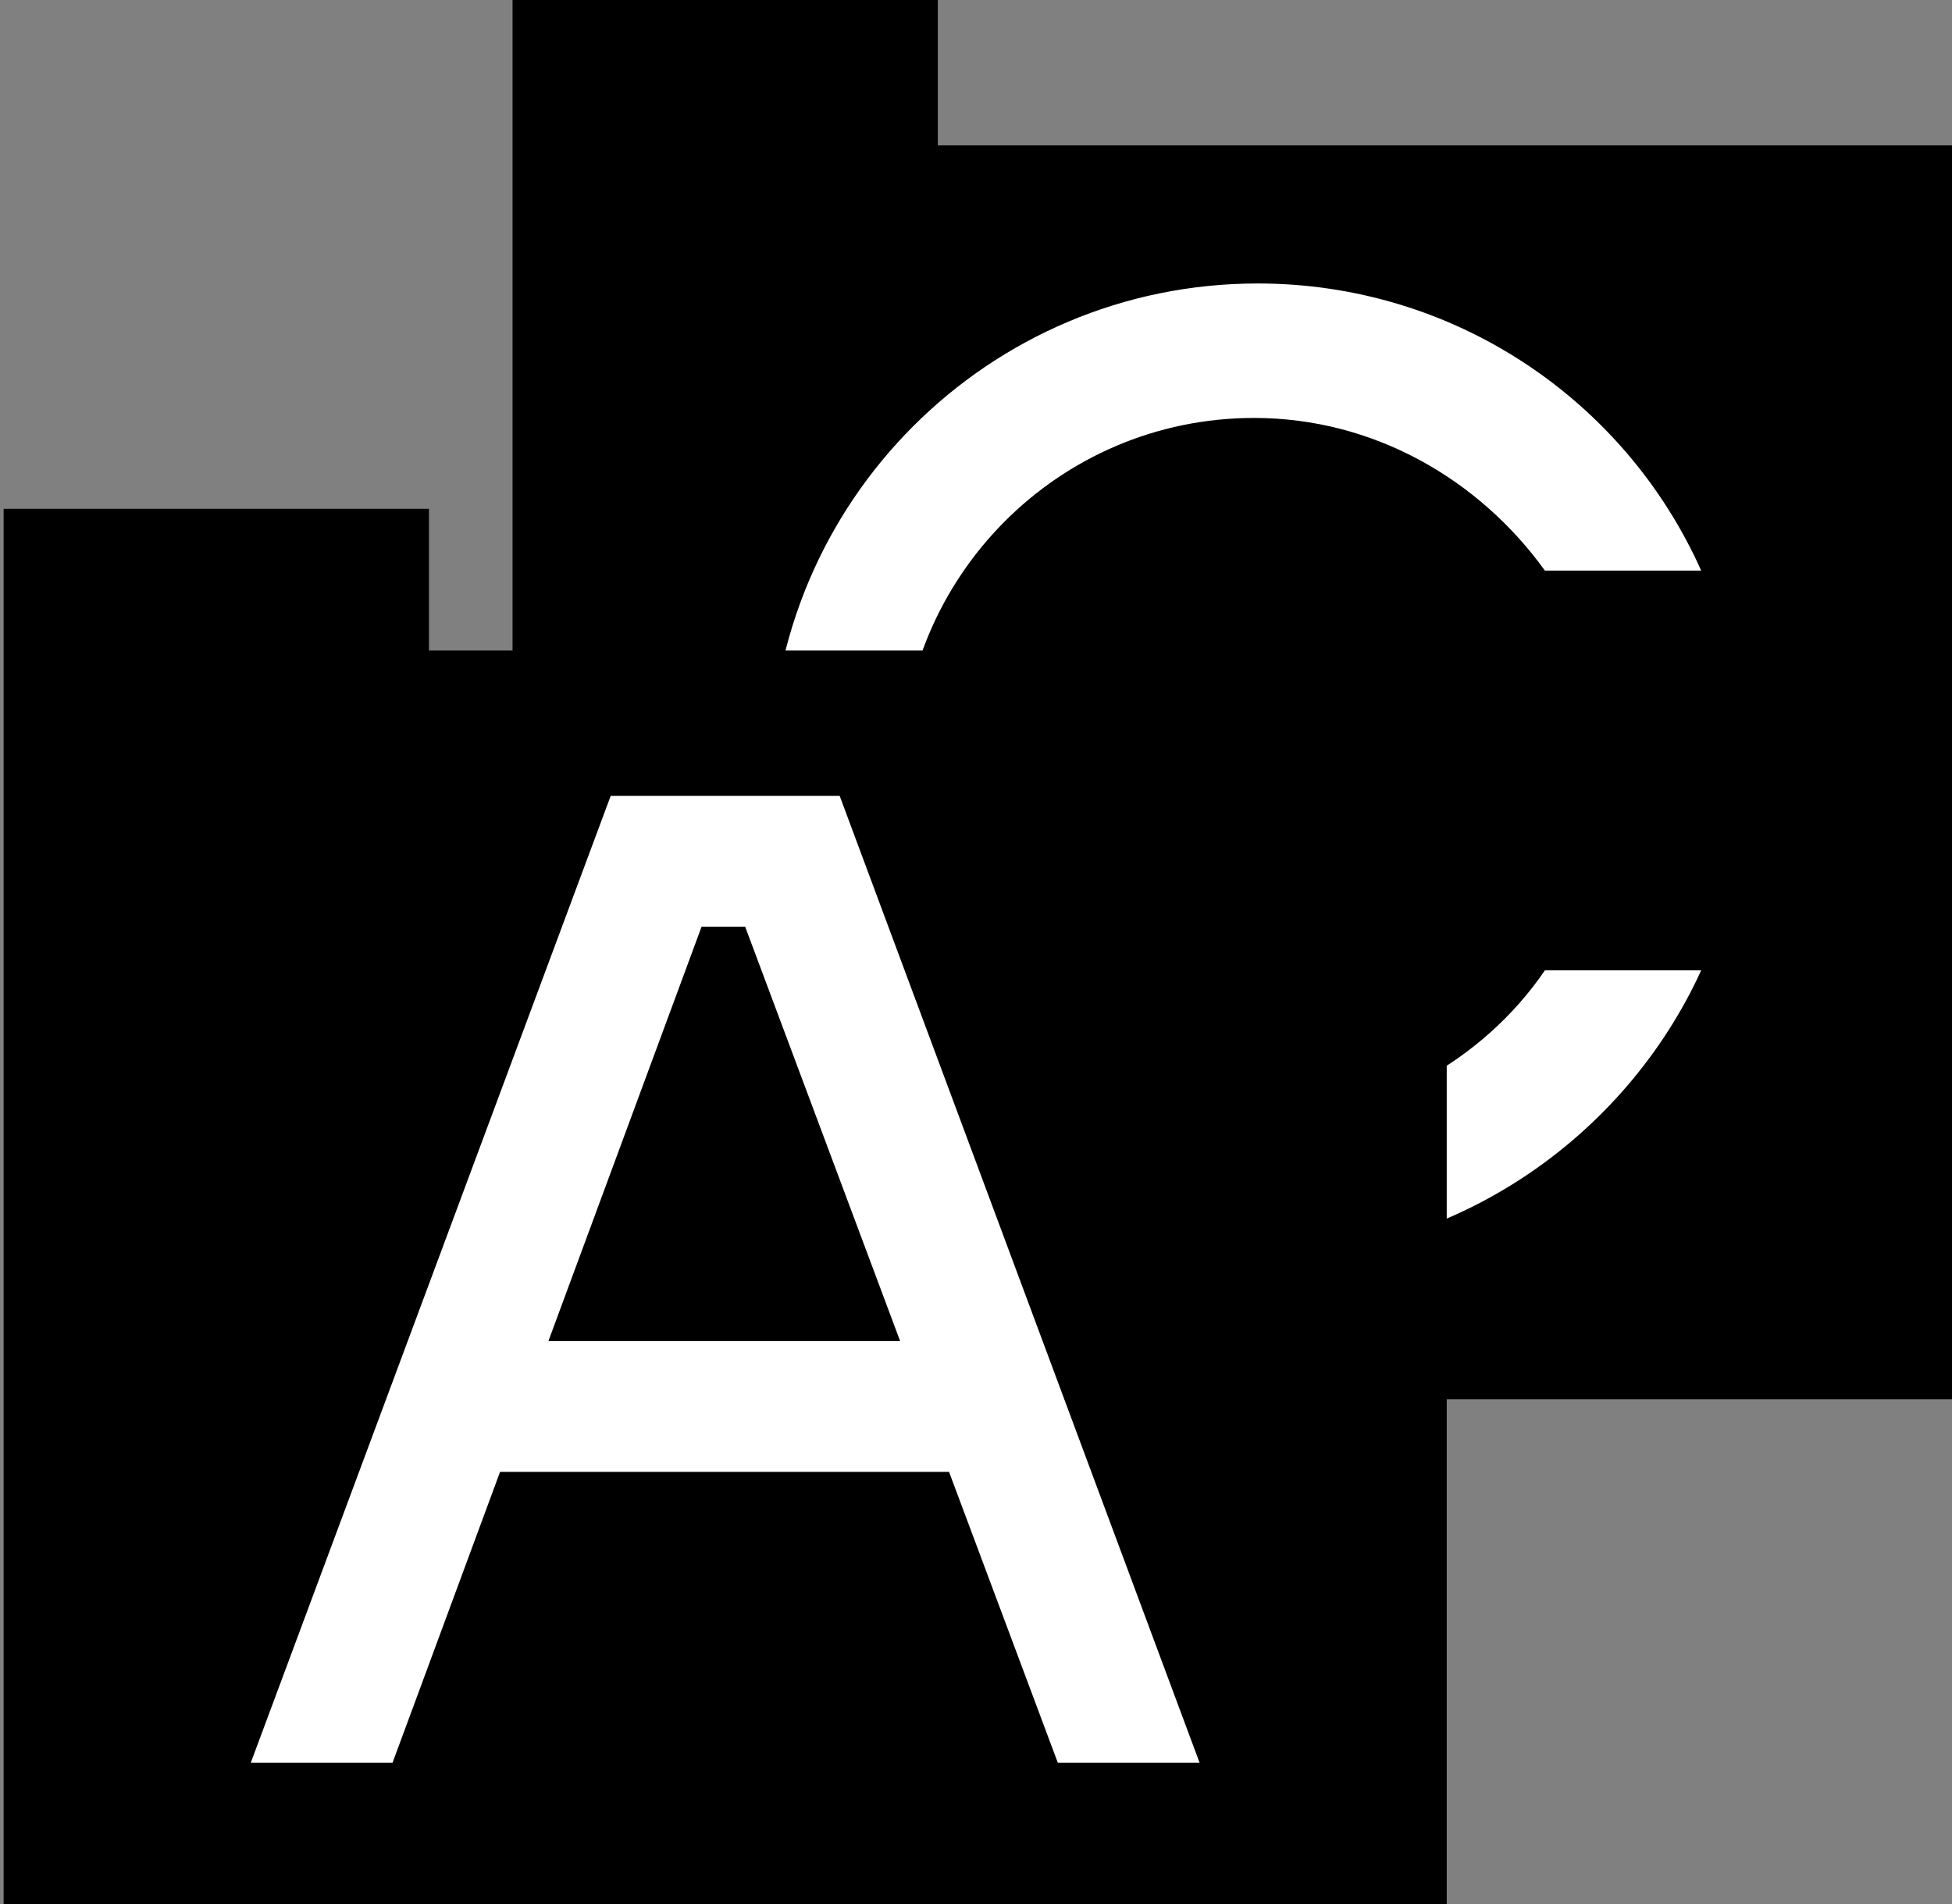 <?xml version="1.0" encoding="utf-8"?>
<!-- Generator: Adobe Illustrator 21.1.0, SVG Export Plug-In . SVG Version: 6.00 Build 0)  -->
<svg version="1.1" id="Layer_1" xmlns="http://www.w3.org/2000/svg" xmlns:xlink="http://www.w3.org/1999/xlink" x="0px" y="0px"
	 viewBox="0 0 53.7 52.4" style="enable-background:new 0 0 53.7 52.4;" xml:space="preserve">
<rect x="0" y="0" width="53.7" height="52.4" fill="#808080" stroke="none"/>
<style type="text/css">
	.st0{fill:#FFFFFF;}
	.st1{fill:none;stroke:#000000;stroke-width:8;stroke-miterlimit:10;}
	.st2{clip-path:url(#SVGID_2_);fill:#FFFFFF;}
	.st3{clip-path:url(#SVGID_2_);}
	.st4{clip-path:url(#SVGID_4_);}
	.st5{clip-path:url(#SVGID_4_);fill:#FFFFFF;}
	.st6{clip-path:url(#SVGID_4_);fill:none;stroke:#000000;stroke-width:8;stroke-miterlimit:10;}
	.st7{clip-path:url(#SVGID_6_);fill:#FFFFFF;}
	.st8{clip-path:url(#SVGID_6_);fill:none;stroke:#000000;stroke-width:8;stroke-miterlimit:10;}
	.st9{clip-path:url(#SVGID_8_);fill:#FFFFFF;}
	.st10{clip-path:url(#SVGID_8_);fill:none;stroke:#000000;stroke-width:8;stroke-miterlimit:10;}
	.st11{clip-path:url(#SVGID_10_);fill:#FFFFFF;}
	.st12{clip-path:url(#SVGID_10_);fill:none;stroke:#000000;stroke-width:8;stroke-miterlimit:10;}
	.st13{clip-path:url(#SVGID_12_);}
	.st14{clip-path:url(#SVGID_12_);fill:none;stroke:#000000;stroke-width:8;stroke-miterlimit:10;}
	.st15{clip-path:url(#SVGID_12_);fill:#FFFFFF;}
	.st16{clip-path:url(#SVGID_14_);fill:none;stroke:#000000;stroke-width:8;stroke-miterlimit:10;}
	.st17{clip-path:url(#SVGID_16_);fill:#030303;}
	.st18{clip-path:url(#SVGID_16_);}
	.st19{clip-path:url(#SVGID_18_);fill:none;stroke:#000000;stroke-width:8;stroke-miterlimit:10;}
	.st20{clip-path:url(#SVGID_18_);fill:#FFFFFF;}
	.st21{clip-path:url(#SVGID_18_);fill:none;stroke:#000000;stroke-width:4;stroke-miterlimit:10;}
	.st22{clip-path:url(#SVGID_18_);}
</style>
<polygon points="25.8,4 25.8,0 14.1,0 14.1,4 14.1,38.5 53.7,38.5 53.7,4 "/>
<g>
	<defs>
		<rect id="SVGID_1_" x="-933.1" y="-54.1" width="1920" height="3600.3"/>
	</defs>
	<clipPath id="SVGID_2_">
		<use xlink:href="#SVGID_1_"  style="overflow:visible;"/>
	</clipPath>
	<path class="st2" d="M42.5,26.7c-1.7,2.5-4.7,4.2-8,4.2c-5.3,0-9.7-4.3-9.7-9.7c0-5.3,4.3-9.7,9.7-9.7c3.3,0,6.2,1.7,8,4.2h4.3
		c-2.1-4.7-6.8-7.9-12.2-7.9c-7.4,0-13.4,6-13.4,13.4c0,7.4,6,13.4,13.4,13.4c5.4,0,10.1-3.3,12.2-7.9H42.5z"/>
	<polygon class="st3" points="11.8,17.9 11.8,14 0.1,14 0.1,17.9 0.1,52.4 39.8,52.4 39.8,17.9 	"/>
	<rect x="13.5" y="36.9" class="st2" width="13" height="3.6"/>
	<polygon class="st2" points="10.8,48.5 19.3,25.5 20.5,25.5 29.1,48.5 33,48.5 23.1,21.9 16.8,21.9 6.9,48.5 	"/>
</g>
<g>
	<defs>
		<rect id="SVGID_3_" x="-933.1" y="-54.1" width="1920" height="3600.3"/>
	</defs>
	<clipPath id="SVGID_4_">
		<use xlink:href="#SVGID_3_"  style="overflow:visible;"/>
	</clipPath>
</g>
<g>
	<defs>
		<rect id="SVGID_5_" x="-933.1" y="-54.1" width="1920" height="3600.3"/>
	</defs>
	<clipPath id="SVGID_6_">
		<use xlink:href="#SVGID_5_"  style="overflow:visible;"/>
	</clipPath>
</g>
<g>
	<defs>
		<rect id="SVGID_7_" x="-933.1" y="-54.1" width="1920" height="3600.3"/>
	</defs>
	<clipPath id="SVGID_8_">
		<use xlink:href="#SVGID_7_"  style="overflow:visible;"/>
	</clipPath>
</g>
<g>
	<defs>
		<rect id="SVGID_9_" x="-933.1" y="-54.1" width="1920" height="3600.3"/>
	</defs>
	<clipPath id="SVGID_10_">
		<use xlink:href="#SVGID_9_"  style="overflow:visible;"/>
	</clipPath>
</g>
<g>
	<defs>
		<rect id="SVGID_11_" x="-933.1" y="-54.1" width="1920" height="3600.3"/>
	</defs>
	<clipPath id="SVGID_12_">
		<use xlink:href="#SVGID_11_"  style="overflow:visible;"/>
	</clipPath>
</g>
<g>
	<defs>
		<rect id="SVGID_13_" x="-933.1" y="-54.1" width="1920" height="3600.3"/>
	</defs>
	<clipPath id="SVGID_14_">
		<use xlink:href="#SVGID_13_"  style="overflow:visible;"/>
	</clipPath>
</g>
<g>
	<defs>
		<rect id="SVGID_15_" x="-933.1" y="-54.1" width="1920" height="3600.3"/>
	</defs>
	<clipPath id="SVGID_16_">
		<use xlink:href="#SVGID_15_"  style="overflow:visible;"/>
	</clipPath>
</g>
<g>
	<defs>
		<rect id="SVGID_17_" x="-933.1" y="-54.1" width="1920" height="3600.3"/>
	</defs>
	<clipPath id="SVGID_18_">
		<use xlink:href="#SVGID_17_"  style="overflow:visible;"/>
	</clipPath>
</g>
</svg>
